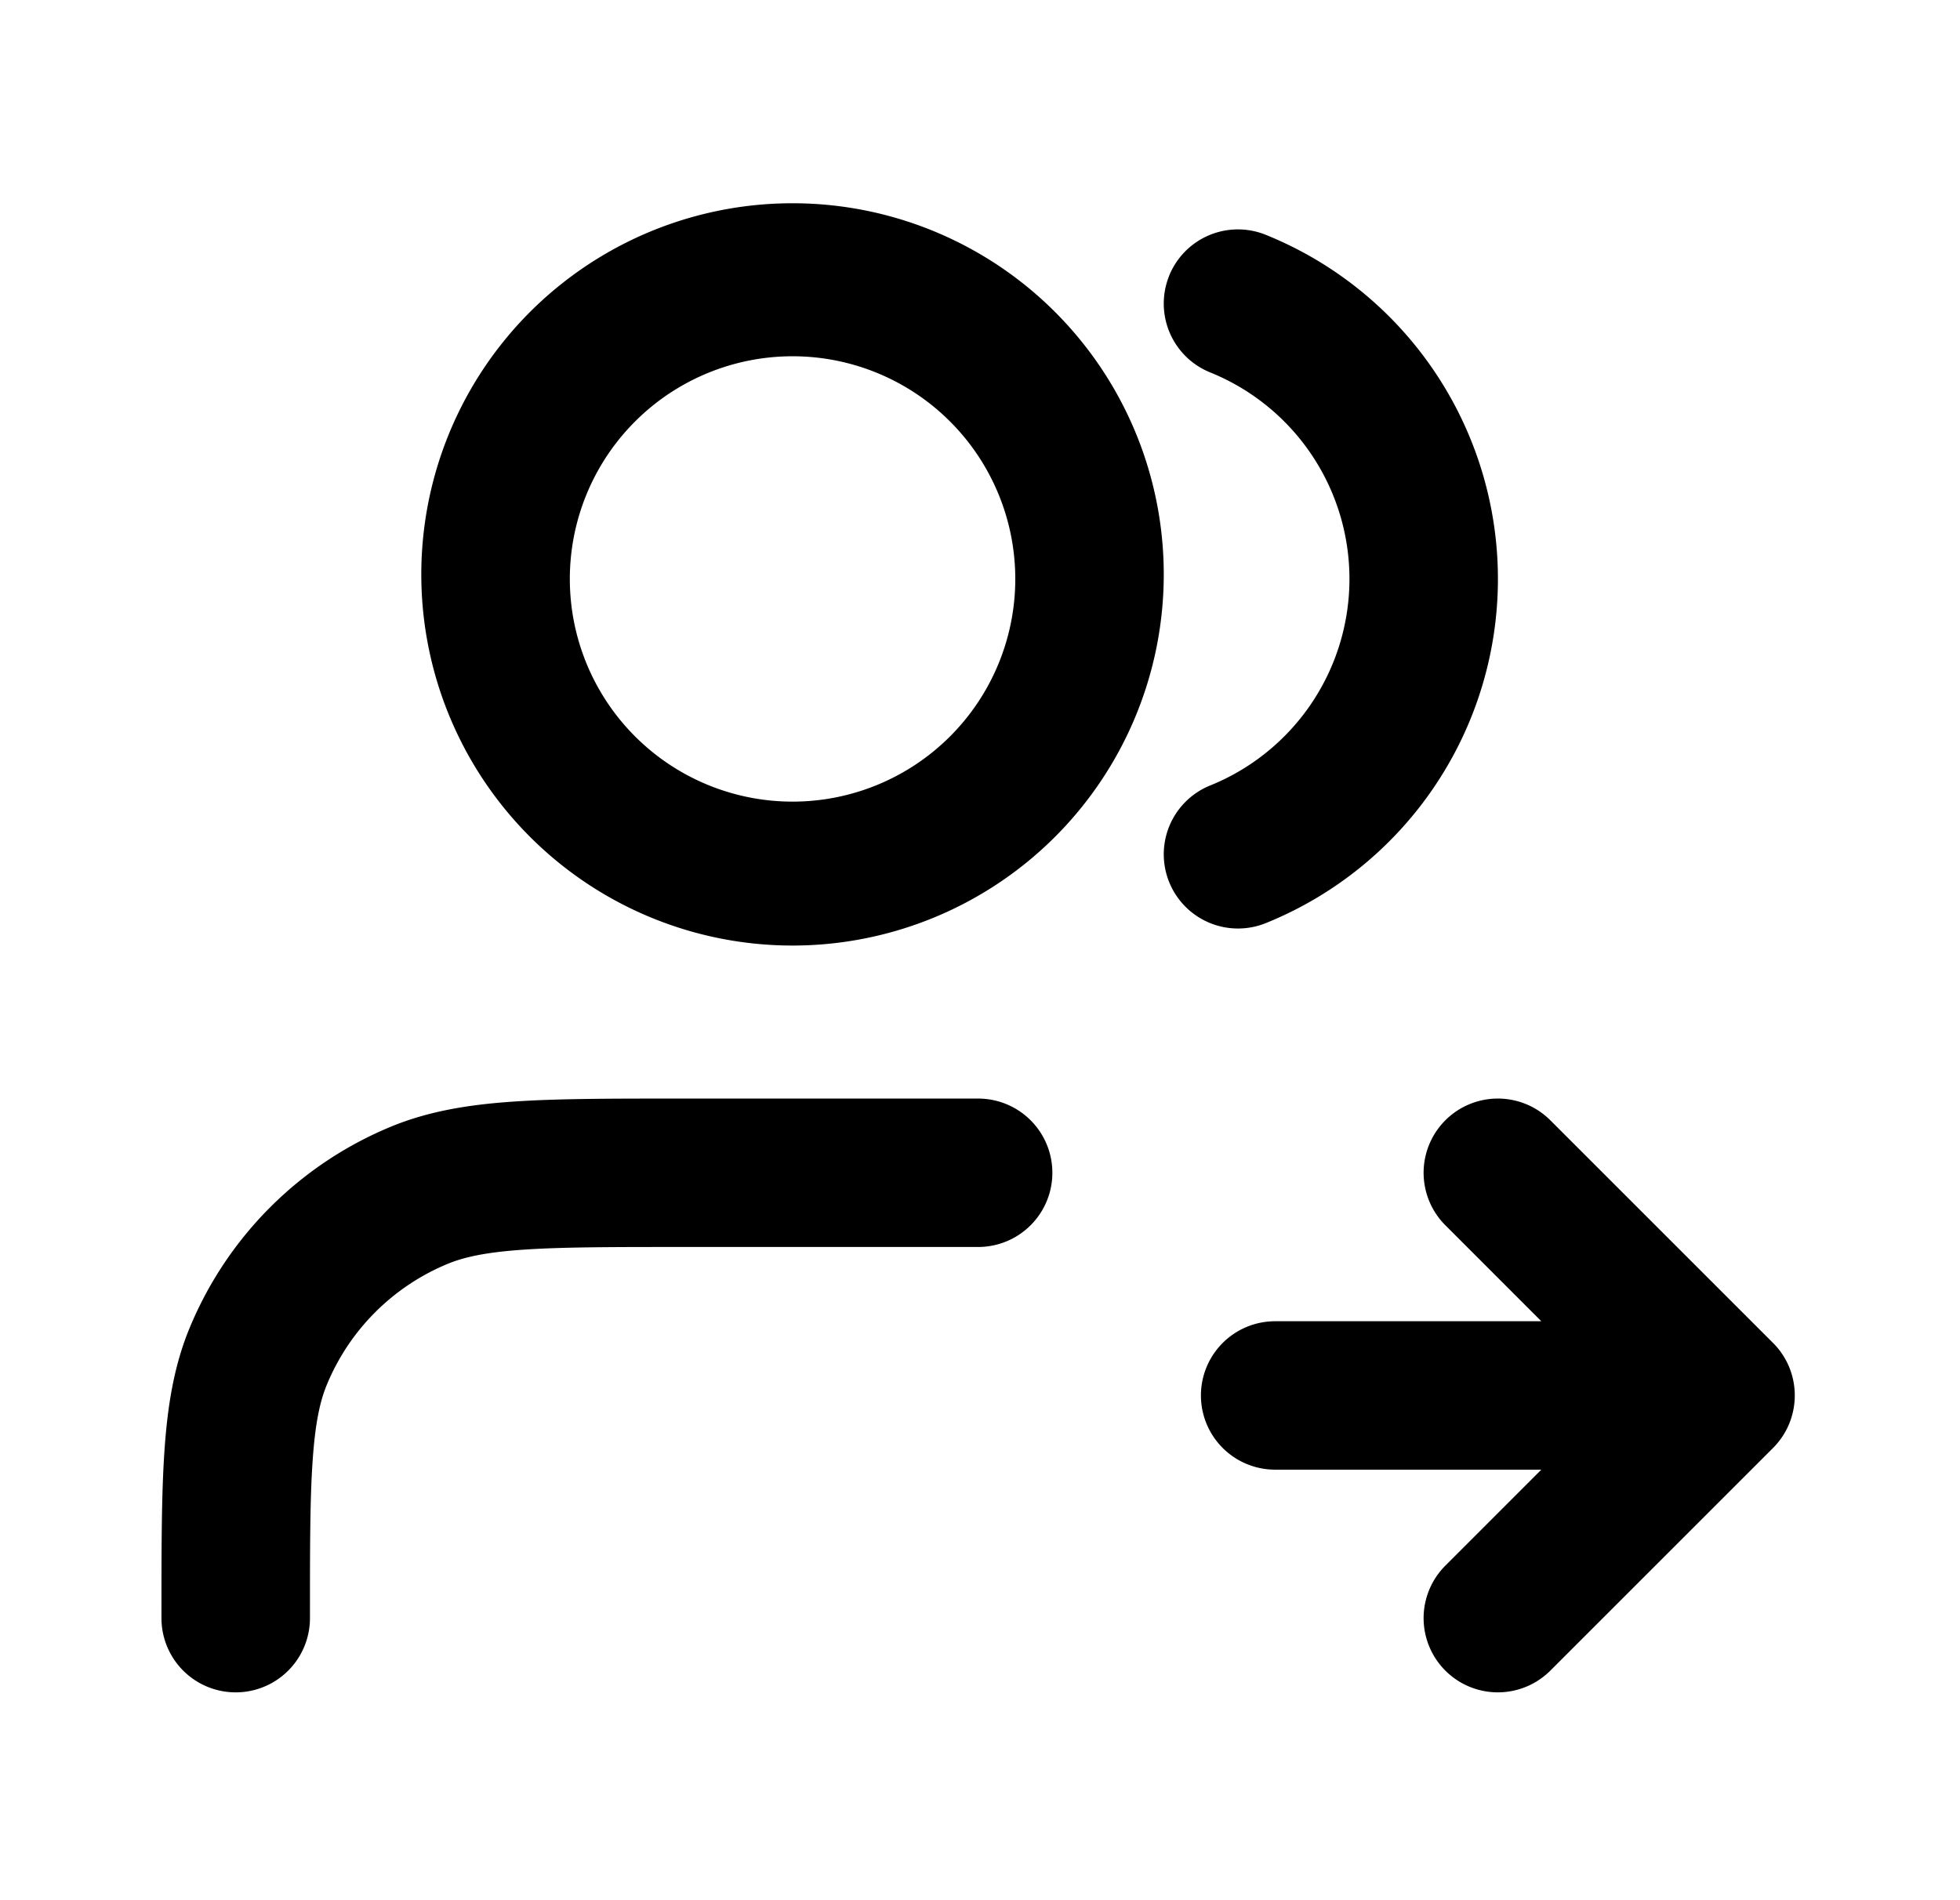 <?xml version="1.0" standalone="no"?><!DOCTYPE svg PUBLIC "-//W3C//DTD SVG 1.1//EN" "http://www.w3.org/Graphics/SVG/1.1/DTD/svg11.dtd"><svg t="1766134185787" class="icon" viewBox="0 0 1056 1024" version="1.1" xmlns="http://www.w3.org/2000/svg" p-id="1070" xmlns:xlink="http://www.w3.org/1999/xlink" width="24.75" height="24"><path d="M427.01 191.99a120 120 0 1 0 0 240 120 120 0 0 0 0-240z m-200.01 120a200.01 200.01 0 1 1 399.99 0 200.01 200.01 0 0 1-399.99 0z m402.9-163.38a39.99 39.99 0 0 1 52.11-22.05 200.04 200.04 0 0 1 0 370.89 39.99 39.99 0 1 1-30-74.16 120.06 120.06 0 0 0 0-222.6 39.99 39.99 0 0 1-22.08-52.08z m-264.3 443.4h161.4a39.99 39.99 0 1 1 0 79.98h-159.99c-37.83 0-64.2 0.03-84.84 1.44-20.28 1.38-32.1 3.96-41.1 7.71a120 120 0 0 0-64.92 64.95c-3.75 9-6.33 20.82-7.71 41.1C167 807.8 167 834.17 167 872a39.99 39.99 0 1 1-80.01 0v-1.41c0-36.09 0-65.19 1.62-88.86 1.68-24.36 5.16-45.9 13.62-66.27a200.01 200.01 0 0 1 108.24-108.24c20.4-8.43 41.91-11.94 66.27-13.59 23.7-1.62 52.77-1.62 88.83-1.62z m469.68 11.7l120 120c15.6 15.6 15.6 40.95 0 56.58l-120 120a39.99 39.99 0 1 1-56.55-56.58l51.69-51.72h-143.4a39.99 39.99 0 0 1 0-79.98h143.4l-51.69-51.72a39.99 39.99 0 1 1 56.55-56.58z" p-id="1071"></path></svg>